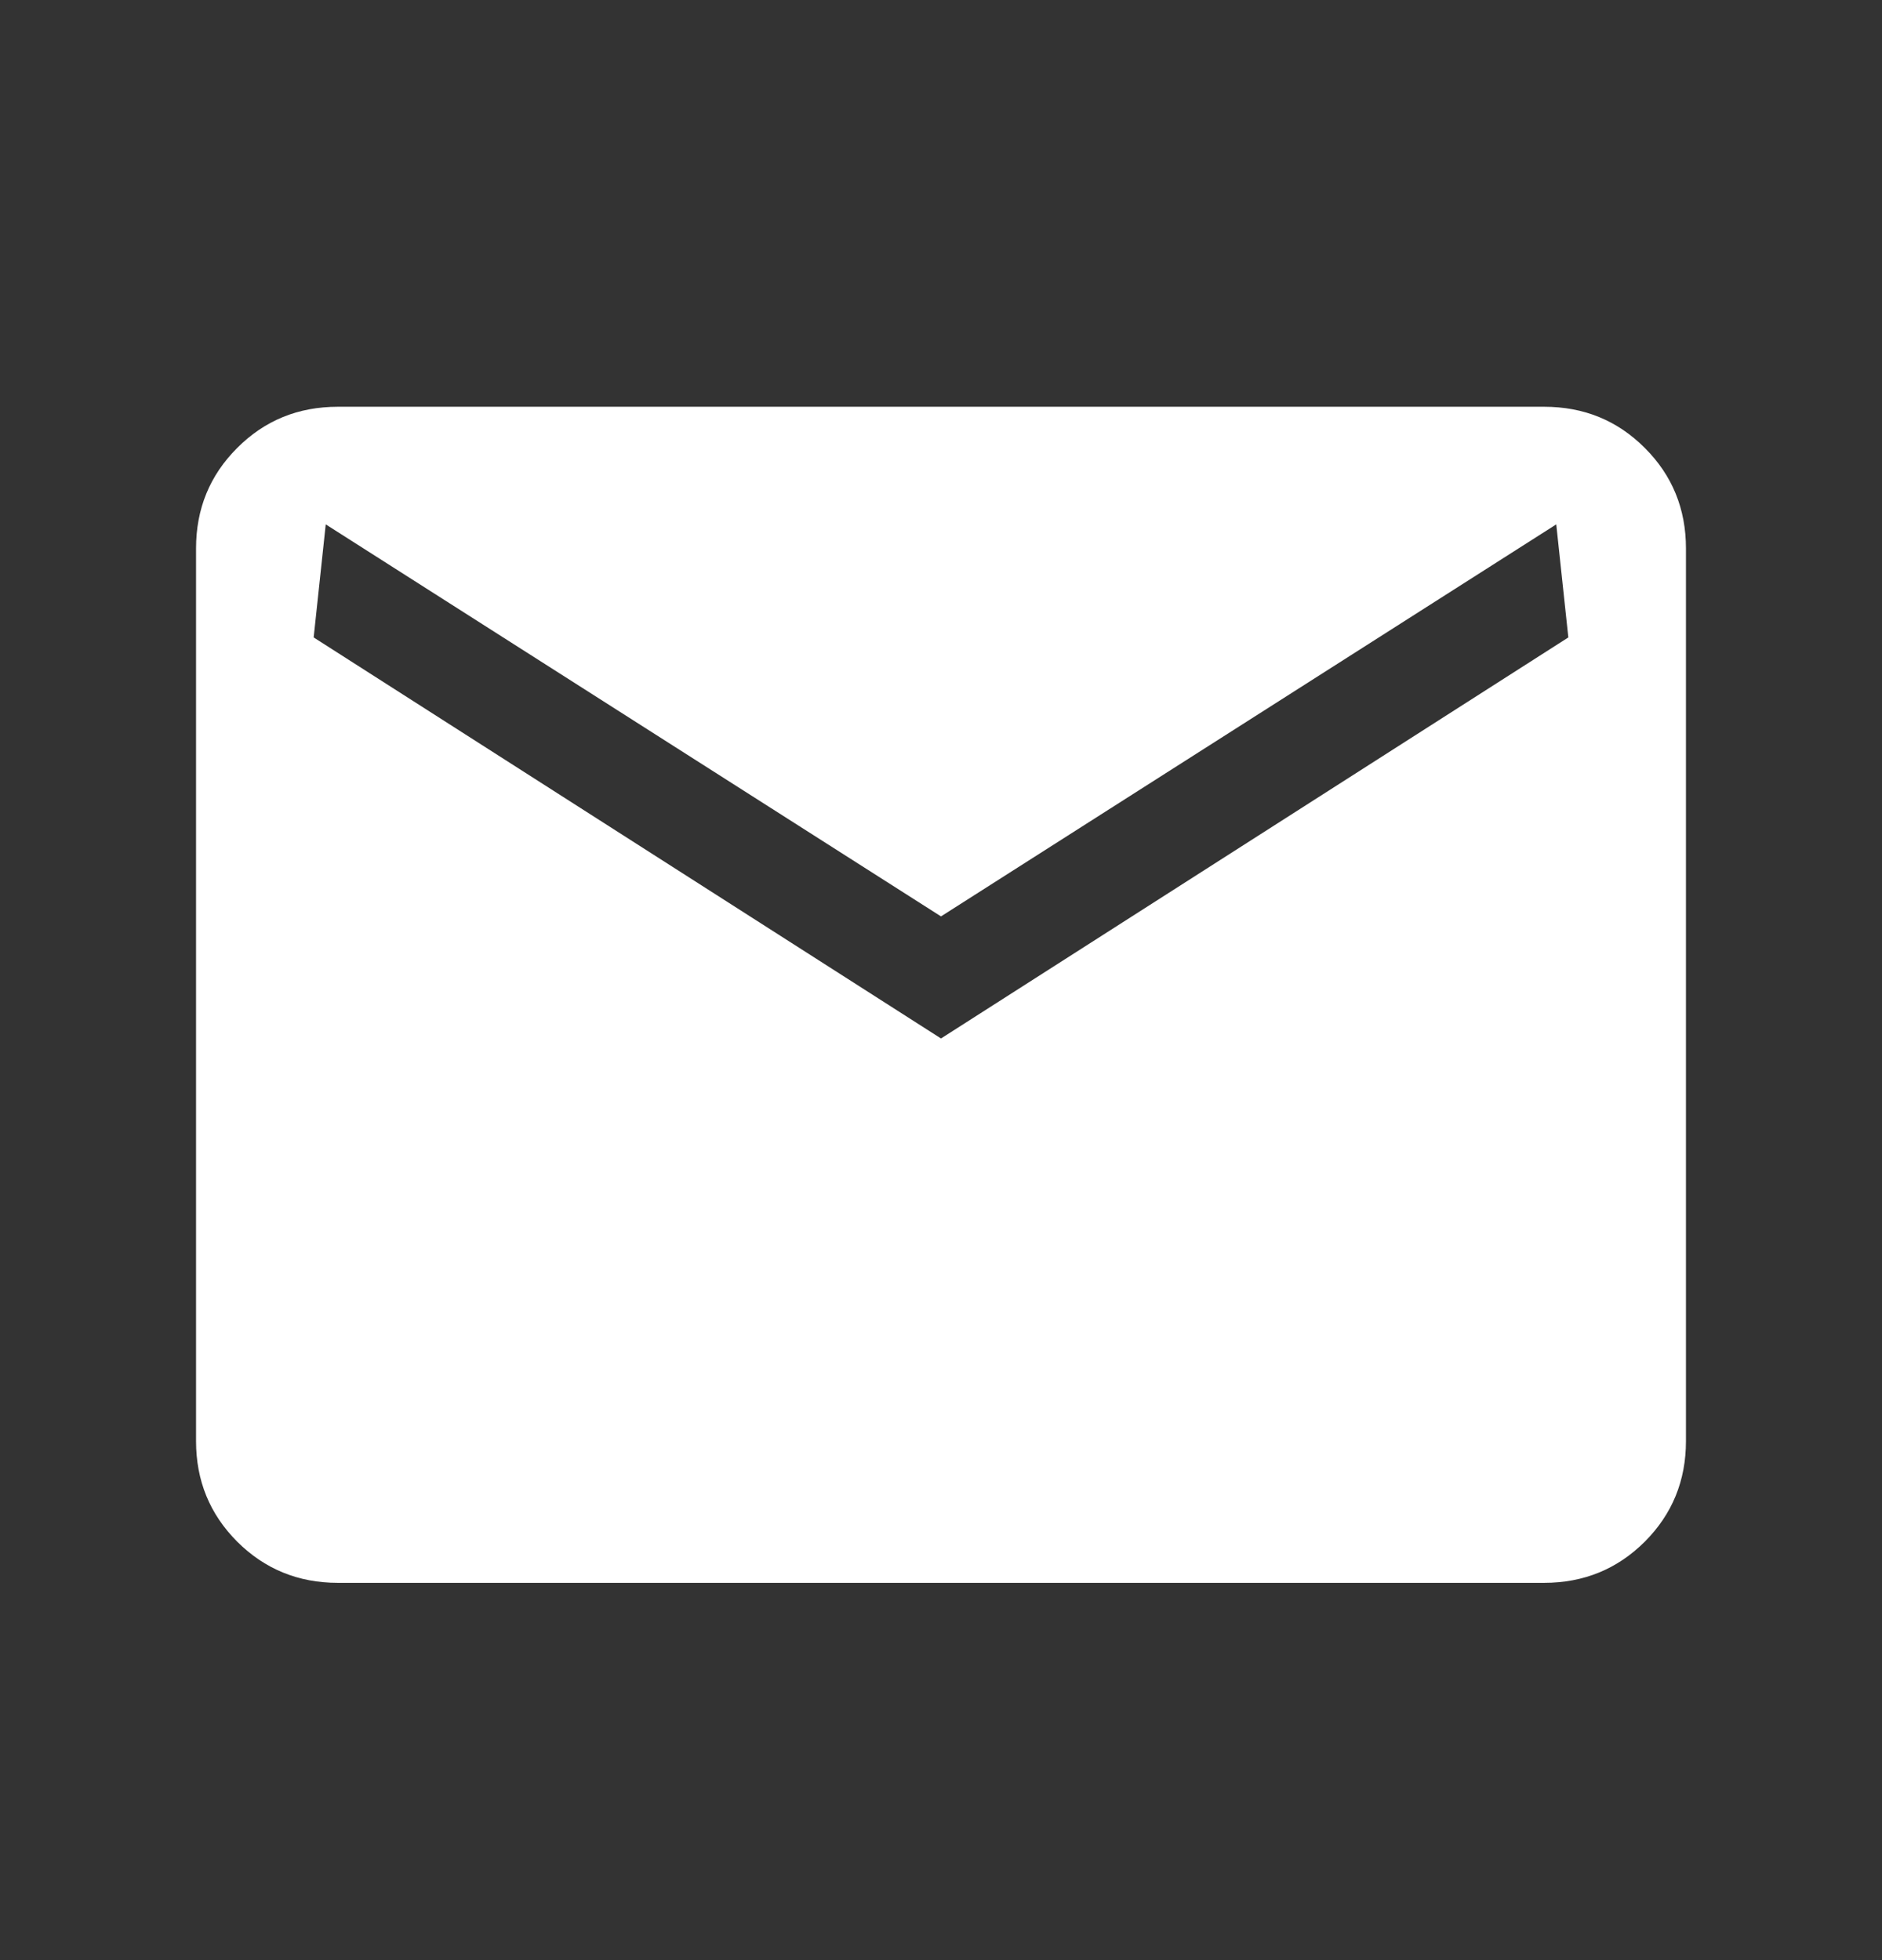 <svg xmlns="http://www.w3.org/2000/svg" fill="none" viewBox="0 0 24 25" height="25" width="24">
<rect x="0" y="0" width="24" height="25" fill="#333333" stroke="none"/>
<mask height="25" width="24" y="0" x="0" maskUnits="userSpaceOnUse" style="mask-type:alpha" id="mask0_1022_447">
<rect fill="#D9D9D9" height="24" width="24" y="0.688"></rect>
</mask>
<g mask="url(#mask0_1022_447)">
<path fill="white" d="M4.308 20.188C3.803 20.188 3.375 20.012 3.025 19.663C2.675 19.312 2.5 18.885 2.5 18.38V6.995C2.5 6.49 2.675 6.062 3.025 5.713C3.375 5.362 3.803 5.188 4.308 5.188H19.692C20.197 5.188 20.625 5.362 20.975 5.713C21.325 6.062 21.5 6.49 21.5 6.995V18.38C21.5 18.885 21.325 19.312 20.975 19.663C20.625 20.012 20.197 20.188 19.692 20.188H4.308ZM12 13.245L20 8.13L19.846 6.688L12 11.688L4.154 6.688L4 8.13L12 13.245Z"></path>
</g>
</svg>
